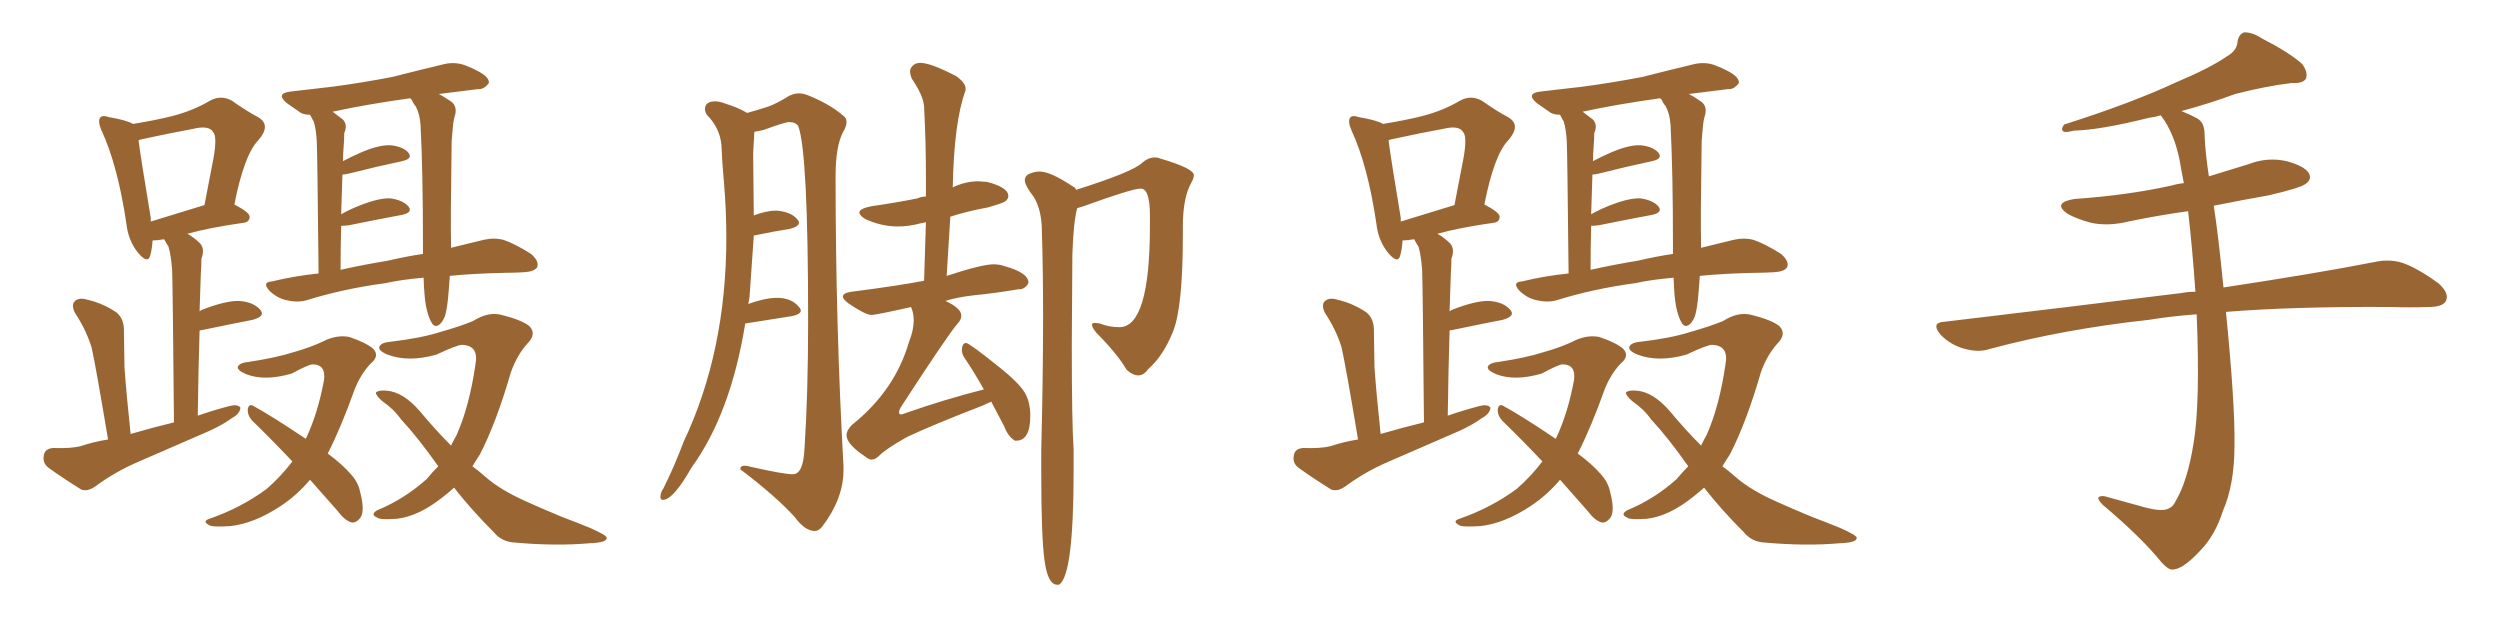<svg xmlns="http://www.w3.org/2000/svg" xmlns:xlink="http://www.w3.org/1999/xlink" width="600" height="150"><path fill="#996633" padding="10" d="M25.93 105.47L25.93 105.47Q23.00 87.89 21.97 83.35L21.97 83.35Q20.65 79.10 18.02 75.15L18.02 75.15Q16.99 73.10 18.02 72.22L18.02 72.22Q19.04 71.34 20.95 71.92L20.95 71.92Q24.76 72.80 27.98 75L27.98 75Q29.88 76.61 29.74 79.69L29.74 79.69Q29.74 81.45 29.88 88.18L29.88 88.18Q30.32 94.48 31.35 104.15L31.35 104.15Q36.33 102.69 41.75 101.37L41.75 101.37Q41.46 68.41 41.31 64.75L41.31 64.75Q41.02 61.08 40.43 59.18L40.43 59.18Q39.84 58.30 39.40 57.42L39.40 57.42Q37.65 57.71 36.62 57.71L36.62 57.71Q36.47 59.91 36.04 61.38L36.04 61.38Q35.45 63.43 33.11 60.64L33.11 60.64Q30.76 57.71 30.32 53.61L30.32 53.61Q28.27 39.70 24.32 31.20L24.32 31.20Q23.44 29.15 24.02 28.27L24.02 28.27Q24.46 27.54 26.22 28.13L26.22 28.13Q30.47 28.86 31.93 29.74L31.93 29.74Q37.35 28.86 41.46 27.83L41.46 27.83Q46.44 26.51 50.39 24.17L50.39 24.17Q53.03 22.71 55.66 24.17L55.66 24.17Q59.18 26.66 61.96 28.13L61.96 28.13Q65.19 30.03 61.96 33.69L61.96 33.69Q58.59 37.21 56.25 49.07L56.25 49.07Q59.91 50.98 59.91 52.00L59.91 52.00Q59.91 53.32 58.45 53.47L58.45 53.47Q50.24 54.64 44.97 56.10L44.97 56.10Q46.58 56.98 48.05 58.45L48.05 58.45Q49.22 59.77 48.34 62.11L48.34 62.11Q48.34 63.57 48.19 65.92L48.19 65.92Q48.05 70.17 47.90 74.71L47.90 74.71Q48.19 74.56 48.34 74.41L48.34 74.41Q53.91 72.22 57.13 72.22L57.13 72.22Q60.64 72.36 62.40 74.27L62.40 74.27Q63.87 75.88 60.64 76.76L60.64 76.76Q55.37 77.78 48.34 79.25L48.34 79.25Q47.90 79.25 47.90 79.39L47.90 79.39Q47.61 88.77 47.46 99.76L47.46 99.76Q51.27 98.44 55.22 97.41L55.22 97.41Q57.13 96.97 57.71 97.85L57.71 97.85Q57.57 99.32 55.66 100.34L55.66 100.34Q53.47 101.95 50.24 103.42L50.24 103.42Q41.89 107.08 33.40 110.74L33.40 110.74Q27.83 113.09 22.85 116.75L22.85 116.75Q20.95 118.07 19.48 117.48L19.48 117.48Q14.79 114.55 11.57 112.21L11.57 112.21Q10.11 111.04 10.55 109.13L10.55 109.13Q10.84 107.67 12.74 107.52L12.74 107.52Q16.99 107.67 19.34 107.08L19.34 107.08Q22.41 106.05 25.93 105.47ZM36.18 53.17L36.18 53.17Q41.46 51.56 49.07 49.22L49.07 49.22Q50.24 43.07 51.27 37.79L51.27 37.79Q52.15 32.67 51.12 31.64L51.12 31.64Q50.10 30.03 46.44 30.91L46.44 30.91Q40.87 31.93 34.13 33.40L34.13 33.40Q33.40 33.54 33.25 33.69L33.25 33.69Q33.84 38.23 36.18 52.29L36.18 52.29Q36.18 52.73 36.18 53.17ZM107.96 66.21L107.96 66.21Q107.81 68.12 107.67 70.02L107.67 70.02Q107.37 73.97 106.79 75.88L106.79 75.88Q106.05 77.64 105.18 78.08L105.18 78.08Q104.30 78.52 103.71 77.64L103.71 77.64Q102.83 76.32 102.25 73.54L102.25 73.54Q101.81 71.19 101.66 66.65L101.66 66.65Q96.39 67.09 92.43 67.97L92.43 67.97Q82.47 69.29 73.54 72.07L73.54 72.07Q71.48 72.66 68.85 72.07L68.85 72.07Q66.65 71.63 64.75 69.87L64.75 69.87Q62.70 67.68 65.33 67.53L65.33 67.53Q70.75 66.21 76.46 65.63L76.46 65.63Q76.17 37.21 76.03 33.98L76.03 33.98Q75.88 31.05 75.29 29.15L75.29 29.15Q74.85 28.42 74.41 27.54L74.41 27.54Q73.10 27.54 72.22 27.10L72.22 27.10Q70.31 25.78 68.85 24.76L68.85 24.76Q66.06 22.41 69.73 21.97L69.73 21.97Q75 21.39 79.83 20.80L79.83 20.80Q86.57 19.92 94.19 18.46L94.19 18.46Q100.49 16.85 106.64 15.38L106.64 15.38Q109.28 14.79 111.62 15.67L111.62 15.67Q113.53 16.41 114.55 16.99L114.55 16.99Q117.48 18.46 117.33 19.92L117.33 19.92Q116.16 21.53 114.70 21.39L114.70 21.39Q110.30 21.97 105.32 22.56L105.32 22.56Q106.49 23.14 107.96 24.17L107.96 24.17Q109.72 25.20 109.28 27.39L109.28 27.39Q108.84 28.71 108.69 30.47L108.69 30.47Q108.54 31.93 108.40 33.84L108.40 33.84Q108.11 53.32 108.25 58.30L108.25 58.30Q108.25 58.89 108.25 59.47L108.25 59.47Q112.50 58.45 116.02 57.57L116.02 57.57Q118.51 56.98 120.85 57.57L120.85 57.57Q123.78 58.59 127.44 60.94L127.44 60.94Q129.49 62.70 128.91 64.16L128.91 64.16Q128.17 65.19 125.83 65.33L125.83 65.33Q123.49 65.48 121.14 65.48L121.14 65.48Q113.82 65.63 107.96 66.21ZM93.16 62.55L93.16 62.55Q97.56 61.52 101.51 60.94L101.51 60.94Q101.51 59.91 101.51 58.89L101.51 58.89Q101.51 41.16 100.93 30.03L100.93 30.03Q100.78 27.39 99.76 25.49L99.76 25.49Q99.02 24.61 98.88 24.02L98.88 24.02Q98.58 23.73 98.44 23.58L98.44 23.58Q87.89 25.05 79.83 26.81L79.83 26.81Q81.01 27.69 82.32 28.71L82.32 28.71Q83.50 30.03 82.62 31.93L82.62 31.93Q82.62 33.40 82.47 35.30L82.47 35.30Q82.32 36.91 82.32 38.67L82.32 38.67Q84.23 37.65 86.57 36.62L86.57 36.62Q90.97 34.72 93.75 34.86L93.75 34.86Q96.68 35.16 98.00 36.62L98.00 36.62Q99.17 38.09 96.53 38.67L96.53 38.67Q90.97 39.84 83.35 41.75L83.35 41.75Q82.62 41.89 82.18 41.89L82.18 41.89Q82.03 46.44 81.88 51.42L81.88 51.42Q83.94 50.24 86.57 49.22L86.57 49.22Q91.11 47.46 93.75 47.61L93.75 47.61Q96.68 48.05 98.00 49.51L98.00 49.51Q99.17 50.98 96.53 51.56L96.53 51.56Q90.97 52.59 83.79 54.05L83.79 54.05Q82.76 54.20 81.88 54.20L81.88 54.20Q81.74 59.33 81.74 64.75L81.74 64.75Q87.74 63.43 93.16 62.55ZM74.41 115.14L74.41 115.14Q71.34 118.80 67.38 121.44L67.38 121.44Q60.94 125.68 55.22 126.27L55.22 126.27Q50.68 126.56 50.10 125.98L50.10 125.98Q48.49 125.10 50.24 124.51L50.24 124.51Q57.86 121.88 64.01 117.33L64.01 117.33Q67.38 114.40 70.17 110.74L70.17 110.74Q65.04 105.32 60.50 100.93L60.50 100.93Q59.33 99.61 59.47 98.14L59.47 98.14Q59.77 96.83 60.79 97.41L60.79 97.41Q65.33 99.90 73.39 105.32L73.39 105.32Q76.32 99.17 77.78 91.11L77.78 91.11Q78.22 87.45 75 87.45L75 87.45Q74.12 87.45 70.02 89.65L70.02 89.65Q63.57 91.55 59.03 89.79L59.03 89.79Q56.69 88.77 57.13 87.89L57.13 87.89Q57.71 87.01 59.62 86.87L59.62 86.87Q66.36 85.84 70.46 84.52L70.46 84.52Q74.56 83.35 77.34 82.03L77.34 82.03Q80.71 80.27 83.79 80.86L83.79 80.86Q87.74 82.18 89.50 83.64L89.50 83.64Q91.26 85.40 88.92 87.30L88.92 87.30Q86.57 89.79 85.11 93.46L85.11 93.46Q81.88 102.54 78.66 108.84L78.66 108.84Q82.18 111.47 84.08 113.67L84.08 113.67Q85.99 115.72 86.43 118.07L86.43 118.07Q87.74 123.05 86.28 124.51L86.28 124.51Q85.40 125.54 84.38 125.39L84.38 125.39Q82.76 124.95 81.01 122.61L81.01 122.61Q77.49 118.65 74.41 115.14ZM105.18 111.91L105.18 111.91L105.18 111.91Q100.34 105.03 96.24 100.63L96.24 100.63Q94.48 98.14 91.70 96.24L91.70 96.24Q90.09 94.78 90.23 94.19L90.23 94.19Q90.82 93.60 92.72 93.75L92.72 93.75Q96.83 94.04 100.93 98.88L100.93 98.88Q104.59 103.27 108.25 106.93L108.25 106.93Q108.98 105.47 109.57 104.44L109.57 104.44Q112.65 97.56 114.11 87.45L114.11 87.45Q114.99 82.91 110.89 82.76L110.89 82.76Q109.72 82.76 104.74 85.11L104.74 85.11Q98.00 87.01 93.02 85.11L93.02 85.11Q90.53 84.08 91.11 83.06L91.11 83.06Q91.70 82.18 93.60 82.03L93.60 82.03Q101.07 81.15 105.62 79.69L105.62 79.69Q110.30 78.37 113.53 77.05L113.53 77.05Q117.19 74.71 120.41 75.59L120.41 75.59Q125.10 76.76 127.00 78.22L127.00 78.22Q128.91 80.13 126.56 82.47L126.56 82.47Q124.07 85.25 122.61 89.36L122.61 89.36Q119.09 101.51 115.14 109.13L115.14 109.13Q114.26 110.45 113.38 111.91L113.38 111.91Q114.99 113.09 116.46 114.40L116.46 114.40Q120.12 117.63 126.42 120.41L126.42 120.41Q129.64 121.88 134.91 124.07L134.91 124.07Q138.43 125.39 141.65 126.71L141.65 126.71Q145.61 128.47 145.61 129.05L145.61 129.05Q145.75 130.22 141.65 130.37L141.65 130.37Q133.45 131.10 123.63 130.22L123.63 130.22Q120.41 130.08 118.51 127.73L118.51 127.73Q113.09 122.31 108.98 117.04L108.98 117.04Q107.67 118.21 106.35 119.24L106.35 119.24Q100.49 123.93 95.21 124.51L95.21 124.51Q91.11 124.80 90.53 124.22L90.53 124.22Q88.77 123.49 90.53 122.46L90.53 122.46Q96.97 119.82 102.39 114.99L102.39 114.99Q103.71 113.38 105.18 111.91ZM209.18 110.30L209.18 110.30Q208.59 110.30 207.86 109.72L207.86 109.72Q203.17 106.64 203.17 104.44L203.17 104.44Q203.17 103.27 204.49 101.95L204.49 101.95Q214.75 93.75 218.12 82.18L218.12 82.18Q219.29 79.25 219.29 76.90L219.29 76.90Q219.29 75.15 218.70 73.83L218.70 73.83L218.70 73.68Q210.21 75.59 209.18 75.59L209.18 75.59Q207.71 75.59 203.61 72.80L203.61 72.80Q202.29 71.78 202.29 71.19L202.29 71.19Q202.29 70.31 204.35 70.02L204.35 70.02Q215.77 68.55 221.78 67.38L221.78 67.38L222.22 53.32L220.90 53.61Q218.12 54.35 215.48 54.35L215.48 54.35Q211.52 54.35 207.71 52.59L207.71 52.59Q206.25 51.71 206.25 50.98L206.25 50.98Q206.25 50.10 209.03 49.51L209.03 49.51Q215.19 48.63 220.17 47.61L220.17 47.61Q221.19 47.17 222.22 47.17L222.22 47.17L222.22 42.63Q222.22 33.84 221.78 25.63L221.78 25.63Q221.63 23.00 218.85 18.90L218.85 18.90Q218.41 17.87 218.41 17.14L218.41 17.14Q218.41 16.41 219.07 15.75Q219.73 15.09 220.90 15.09L220.90 15.09Q223.39 15.09 229.54 18.31L229.54 18.31Q231.74 19.92 231.74 21.24L231.74 21.24L231.74 21.68Q228.96 29.15 228.66 44.97L228.66 44.97L228.96 44.82Q231.88 43.51 234.81 43.51L234.81 43.51L236.87 43.65Q241.99 44.97 241.99 47.02L241.99 47.02Q241.99 47.75 241.33 48.27Q240.67 48.78 237.01 49.80L237.01 49.80Q232.18 50.68 228.08 52.00L228.08 52.00L227.20 66.21Q235.69 63.43 238.48 63.43L238.48 63.43Q239.79 63.43 241.11 63.87L241.11 63.87Q246.83 65.48 246.83 67.82L246.83 67.82L246.83 67.97Q245.95 69.43 244.63 69.43L244.63 69.43L244.34 69.43Q239.36 70.31 233.50 70.90L233.50 70.90Q229.69 71.34 226.90 72.22L226.90 72.22Q230.71 73.97 230.71 75.73L230.71 75.73Q230.71 76.76 229.83 77.64L229.83 77.64Q227.34 80.57 216.21 97.71L216.21 97.71Q215.77 98.44 215.77 98.88L215.77 98.88Q215.77 99.46 216.21 99.46L216.21 99.46Q216.65 99.46 217.24 99.17L217.24 99.17Q226.90 95.80 236.13 93.46L236.13 93.46Q233.64 89.06 231.45 85.84L231.45 85.84Q230.86 84.96 230.86 84.08L230.86 84.08Q230.86 82.32 231.88 82.32L231.88 82.32Q232.62 82.32 240.09 88.33L240.09 88.33Q244.48 91.85 245.87 94.12Q247.27 96.39 247.27 99.76L247.27 99.76Q247.27 105.76 243.90 105.76L243.90 105.76L243.60 105.76Q241.99 104.88 240.97 102.25L240.97 102.25L237.89 96.39L235.99 97.27Q223.54 102.10 217.68 104.88L217.68 104.88Q212.70 107.67 210.94 109.42L210.94 109.42Q210.06 110.30 209.18 110.30ZM254.15 140.33L254.15 140.33L253.71 140.33Q251.51 140.33 250.71 134.69Q249.90 129.05 249.90 113.53L249.90 113.53L249.90 108.11Q250.34 90.23 250.34 76.03L250.34 76.03Q250.34 64.60 250.05 55.52L250.05 55.52Q250.05 50.54 248.14 47.31L248.14 47.31Q245.95 44.53 245.95 43.21L245.95 43.21Q245.95 42.48 246.68 41.89L246.68 41.89Q248.14 41.16 249.46 41.16L249.46 41.16Q252.10 41.16 257.37 44.68L257.37 44.68Q258.11 44.97 258.25 45.56L258.25 45.56Q271.73 41.31 274.07 39.11L274.07 39.11Q275.54 37.79 277.15 37.79L277.15 37.79Q277.88 37.79 278.61 38.09L278.61 38.09Q286.52 40.43 286.52 42.04L286.52 42.04Q286.52 42.77 285.94 43.80L285.94 43.80Q283.89 47.46 283.89 54.20L283.89 54.20L283.89 56.25Q283.89 73.68 281.54 79.54Q279.20 85.40 275.54 88.62L275.54 88.62Q274.51 90.09 273.19 90.09L273.19 90.09Q271.88 90.09 270.41 88.77L270.41 88.77Q268.07 84.81 263.09 79.83L263.09 79.83Q262.06 78.52 262.06 77.93L262.06 77.93Q262.06 77.49 262.79 77.49L262.79 77.49L263.96 77.64Q266.16 78.52 268.65 78.52L268.65 78.52Q275.98 78.52 275.98 54.20L275.98 54.20L275.98 51.71Q275.98 45.26 273.78 45.26L273.78 45.26Q271.73 45.26 260.01 49.51L260.01 49.51L258.54 49.95Q257.67 52.88 257.37 60.94L257.37 60.94L257.23 82.76Q257.23 101.51 257.67 107.96L257.67 107.96L257.67 112.94Q257.67 138.28 254.15 140.33ZM195.56 127.44L195.56 127.44Q193.21 127.44 190.72 124.07L190.72 124.07Q186.04 118.95 177.69 112.65L177.69 112.65L177.69 112.50Q177.69 111.77 178.71 111.77L178.71 111.77Q179.30 111.77 180.32 112.06L180.32 112.06Q188.09 113.82 190.28 113.82L190.28 113.82Q192.77 113.82 193.07 107.81L193.07 107.81Q193.95 94.48 193.95 77.05L193.95 77.05Q193.95 36.62 191.60 30.32L191.60 30.32Q191.02 29.30 189.40 29.30L189.40 29.30Q188.38 29.30 183.25 31.20L183.25 31.20L181.05 31.64L180.76 36.77L180.91 51.71Q183.98 50.54 186.33 50.54L186.33 50.54Q189.84 50.83 191.31 52.59L191.31 52.59Q191.75 53.03 191.75 53.47L191.75 53.47Q191.75 54.35 189.55 54.93L189.55 54.93Q185.74 55.52 180.91 56.54L180.91 56.54L179.88 71.34L179.59 72.95Q183.69 71.48 186.47 71.48L186.47 71.48Q189.99 71.48 191.75 73.68L191.75 73.68Q192.19 74.12 192.19 74.56L192.19 74.56Q192.19 75.44 189.99 75.88L189.99 75.88L178.86 77.64Q175.34 99.32 165.97 112.21L165.97 112.21Q161.57 119.97 159.08 119.97L159.08 119.97Q158.50 119.97 158.50 119.24L158.50 119.24Q158.50 118.21 159.23 117.19L159.23 117.19Q161.87 111.91 164.06 106.05L164.06 106.05Q174.32 84.38 174.32 56.98L174.32 56.98Q174.32 50.39 173.73 43.51L173.73 43.51Q173.29 38.82 173.14 34.72L173.14 34.72Q172.71 30.62 169.63 27.54L169.63 27.54Q169.19 26.81 169.19 26.22L169.19 26.22Q169.19 24.32 171.68 24.32L171.68 24.32Q172.71 24.32 174.17 24.90L174.17 24.90Q177.10 25.78 179.30 27.10L179.30 27.10Q182.52 26.22 184.42 25.56Q186.33 24.90 189.40 23.00L189.40 23.00Q190.58 22.41 191.75 22.41L191.75 22.41Q192.92 22.41 194.24 23.00L194.24 23.00Q199.22 25.05 202.29 27.69L202.29 27.69Q203.17 28.27 203.17 29.30L203.17 29.30Q203.17 30.32 202.29 31.79L202.29 31.79Q200.54 35.16 200.54 42.33L200.54 42.33Q200.54 77.78 202.44 111.91L202.44 111.91L202.44 112.79Q202.44 119.68 197.31 126.42L197.31 126.42Q196.44 127.44 195.56 127.44ZM325.93 105.47L325.93 105.47Q323.00 87.89 321.97 83.35L321.97 83.35Q320.65 79.10 318.02 75.15L318.02 75.15Q316.99 73.10 318.02 72.22L318.02 72.22Q319.04 71.34 320.95 71.92L320.95 71.92Q324.76 72.80 327.98 75L327.98 75Q329.88 76.61 329.74 79.69L329.74 79.69Q329.74 81.45 329.88 88.18L329.88 88.18Q330.32 94.48 331.35 104.15L331.35 104.15Q336.33 102.69 341.75 101.37L341.75 101.37Q341.46 68.41 341.31 64.75L341.31 64.75Q341.02 61.08 340.43 59.18L340.43 59.18Q339.84 58.30 339.40 57.42L339.40 57.42Q337.65 57.71 336.62 57.71L336.62 57.71Q336.47 59.91 336.04 61.38L336.04 61.38Q335.45 63.43 333.11 60.64L333.11 60.64Q330.76 57.71 330.32 53.61L330.32 53.61Q328.27 39.70 324.32 31.20L324.32 31.20Q323.44 29.15 324.02 28.27L324.02 28.27Q324.46 27.54 326.22 28.13L326.22 28.13Q330.47 28.86 331.93 29.74L331.93 29.74Q337.35 28.86 341.46 27.83L341.46 27.83Q346.44 26.51 350.39 24.17L350.39 24.17Q353.03 22.71 355.66 24.17L355.66 24.17Q359.18 26.66 361.96 28.13L361.96 28.13Q365.19 30.03 361.96 33.69L361.96 33.69Q358.59 37.21 356.25 49.07L356.25 49.07Q359.91 50.98 359.91 52.00L359.91 52.00Q359.91 53.32 358.45 53.47L358.45 53.47Q350.24 54.64 344.97 56.10L344.97 56.10Q346.58 56.98 348.05 58.45L348.05 58.45Q349.22 59.77 348.34 62.11L348.34 62.11Q348.34 63.57 348.19 65.92L348.19 65.92Q348.05 70.17 347.90 74.71L347.90 74.71Q348.19 74.56 348.34 74.41L348.34 74.41Q353.91 72.22 357.13 72.22L357.13 72.22Q360.64 72.36 362.40 74.27L362.40 74.27Q363.87 75.88 360.64 76.76L360.64 76.76Q355.37 77.78 348.34 79.25L348.34 79.25Q347.90 79.25 347.90 79.39L347.90 79.39Q347.61 88.77 347.46 99.76L347.46 99.76Q351.27 98.44 355.22 97.41L355.22 97.41Q357.13 96.97 357.71 97.85L357.71 97.85Q357.57 99.32 355.66 100.34L355.66 100.34Q353.47 101.95 350.24 103.42L350.24 103.42Q341.89 107.08 333.40 110.74L333.40 110.74Q327.83 113.09 322.85 116.75L322.85 116.75Q320.95 118.07 319.48 117.48L319.48 117.48Q314.79 114.55 311.57 112.21L311.57 112.21Q310.11 111.04 310.55 109.13L310.55 109.13Q310.84 107.67 312.74 107.52L312.74 107.52Q316.99 107.67 319.34 107.08L319.34 107.08Q322.41 106.05 325.93 105.47ZM336.18 53.17L336.18 53.17Q341.46 51.56 349.07 49.22L349.07 49.22Q350.24 43.07 351.27 37.79L351.27 37.79Q352.15 32.67 351.12 31.64L351.12 31.64Q350.10 30.03 346.44 30.91L346.44 30.91Q340.87 31.93 334.13 33.40L334.13 33.40Q333.40 33.54 333.25 33.69L333.25 33.69Q333.84 38.23 336.18 52.29L336.18 52.29Q336.18 52.73 336.18 53.17ZM407.96 66.21L407.96 66.21Q407.81 68.12 407.67 70.02L407.67 70.02Q407.37 73.97 406.79 75.88L406.79 75.88Q406.05 77.64 405.18 78.08L405.18 78.08Q404.30 78.52 403.71 77.64L403.71 77.64Q402.83 76.32 402.25 73.54L402.25 73.54Q401.81 71.19 401.66 66.65L401.66 66.65Q396.39 67.09 392.43 67.97L392.43 67.97Q382.47 69.29 373.54 72.07L373.54 72.07Q371.48 72.66 368.85 72.07L368.85 72.07Q366.65 71.63 364.75 69.87L364.75 69.87Q362.70 67.68 365.33 67.53L365.33 67.53Q370.75 66.21 376.46 65.63L376.46 65.63Q376.17 37.21 376.03 33.98L376.03 33.98Q375.88 31.05 375.29 29.15L375.29 29.15Q374.85 28.42 374.41 27.54L374.41 27.54Q373.10 27.54 372.22 27.10L372.22 27.10Q370.31 25.78 368.85 24.76L368.85 24.76Q366.06 22.41 369.73 21.97L369.73 21.97Q375 21.39 379.83 20.80L379.83 20.80Q386.57 19.92 394.19 18.46L394.19 18.46Q400.49 16.85 406.64 15.38L406.64 15.38Q409.28 14.79 411.62 15.67L411.62 15.67Q413.53 16.41 414.55 16.99L414.55 16.99Q417.48 18.46 417.33 19.92L417.33 19.92Q416.16 21.53 414.70 21.39L414.70 21.39Q410.30 21.97 405.32 22.56L405.32 22.56Q406.49 23.14 407.96 24.17L407.96 24.17Q409.72 25.20 409.28 27.39L409.28 27.39Q408.84 28.71 408.69 30.47L408.69 30.47Q408.54 31.93 408.40 33.84L408.40 33.84Q408.11 53.32 408.25 58.30L408.25 58.30Q408.25 58.89 408.25 59.47L408.25 59.47Q412.50 58.45 416.02 57.57L416.02 57.57Q418.51 56.98 420.85 57.57L420.85 57.57Q423.78 58.59 427.44 60.94L427.44 60.94Q429.49 62.70 428.91 64.16L428.91 64.16Q428.17 65.19 425.83 65.33L425.83 65.33Q423.49 65.48 421.14 65.48L421.14 65.48Q413.82 65.63 407.96 66.21ZM393.16 62.55L393.16 62.55Q397.56 61.52 401.51 60.94L401.51 60.94Q401.51 59.91 401.51 58.89L401.51 58.89Q401.51 41.16 400.93 30.03L400.93 30.03Q400.78 27.39 399.76 25.49L399.76 25.49Q399.02 24.61 398.88 24.02L398.88 24.02Q398.58 23.73 398.44 23.58L398.44 23.58Q387.89 25.05 379.83 26.81L379.83 26.81Q381.01 27.69 382.32 28.71L382.32 28.71Q383.50 30.03 382.62 31.93L382.62 31.93Q382.62 33.40 382.47 35.30L382.47 35.30Q382.32 36.91 382.32 38.67L382.32 38.67Q384.23 37.65 386.57 36.62L386.57 36.62Q390.97 34.72 393.75 34.86L393.75 34.86Q396.68 35.16 398.00 36.62L398.00 36.62Q399.17 38.09 396.53 38.67L396.53 38.67Q390.97 39.84 383.35 41.75L383.35 41.75Q382.62 41.89 382.18 41.89L382.18 41.89Q382.03 46.44 381.88 51.42L381.88 51.42Q383.94 50.24 386.57 49.22L386.57 49.22Q391.11 47.46 393.75 47.61L393.75 47.61Q396.68 48.05 398.00 49.51L398.00 49.51Q399.17 50.98 396.53 51.56L396.53 51.56Q390.97 52.59 383.79 54.05L383.79 54.05Q382.76 54.20 381.88 54.20L381.88 54.20Q381.74 59.33 381.74 64.75L381.74 64.75Q387.74 63.43 393.16 62.55ZM374.41 115.14L374.41 115.14Q371.34 118.80 367.38 121.44L367.38 121.44Q360.94 125.68 355.22 126.27L355.22 126.27Q350.68 126.56 350.10 125.98L350.10 125.98Q348.49 125.10 350.24 124.51L350.24 124.51Q357.86 121.88 364.01 117.33L364.01 117.33Q367.38 114.40 370.17 110.74L370.17 110.74Q365.04 105.32 360.50 100.93L360.50 100.93Q359.33 99.61 359.47 98.14L359.47 98.14Q359.77 96.83 360.79 97.41L360.79 97.41Q365.33 99.90 373.39 105.32L373.39 105.32Q376.32 99.17 377.78 91.11L377.78 91.11Q378.22 87.45 375 87.45L375 87.45Q374.12 87.45 370.02 89.65L370.02 89.65Q363.57 91.55 359.03 89.79L359.03 89.79Q356.69 88.77 357.13 87.89L357.13 87.89Q357.71 87.01 359.62 86.87L359.62 86.87Q366.36 85.84 370.46 84.52L370.46 84.52Q374.56 83.35 377.34 82.03L377.34 82.03Q380.71 80.27 383.79 80.86L383.79 80.86Q387.74 82.18 389.50 83.64L389.50 83.64Q391.26 85.40 388.92 87.30L388.92 87.30Q386.57 89.79 385.11 93.46L385.11 93.46Q381.88 102.54 378.66 108.84L378.66 108.84Q382.18 111.47 384.08 113.67L384.08 113.67Q385.99 115.72 386.43 118.07L386.43 118.07Q387.74 123.05 386.28 124.51L386.28 124.51Q385.40 125.54 384.38 125.39L384.38 125.39Q382.76 124.95 381.01 122.61L381.01 122.61Q377.49 118.65 374.41 115.14ZM405.18 111.91L405.18 111.91L405.18 111.91Q400.34 105.03 396.24 100.63L396.24 100.63Q394.48 98.14 391.70 96.24L391.70 96.24Q390.09 94.78 390.23 94.19L390.23 94.19Q390.82 93.60 392.72 93.75L392.72 93.75Q396.83 94.04 400.93 98.88L400.93 98.88Q404.59 103.27 408.25 106.93L408.25 106.93Q408.98 105.47 409.57 104.44L409.57 104.44Q412.65 97.56 414.11 87.45L414.11 87.45Q414.99 82.91 410.89 82.76L410.89 82.76Q409.72 82.76 404.74 85.11L404.74 85.11Q398.00 87.01 393.02 85.11L393.02 85.11Q390.53 84.08 391.11 83.06L391.11 83.06Q391.70 82.18 393.60 82.03L393.60 82.03Q401.07 81.15 405.62 79.69L405.62 79.69Q410.30 78.37 413.53 77.05L413.53 77.05Q417.19 74.71 420.41 75.59L420.41 75.59Q425.10 76.76 427.00 78.22L427.00 78.22Q428.91 80.13 426.56 82.47L426.56 82.47Q424.07 85.25 422.61 89.36L422.61 89.36Q419.09 101.51 415.14 109.13L415.14 109.13Q414.26 110.45 413.38 111.91L413.38 111.91Q414.99 113.09 416.46 114.40L416.46 114.40Q420.12 117.63 426.42 120.41L426.42 120.41Q429.64 121.88 434.91 124.07L434.91 124.07Q438.43 125.39 441.65 126.71L441.65 126.71Q445.61 128.47 445.61 129.05L445.61 129.05Q445.75 130.22 441.65 130.37L441.65 130.37Q433.45 131.10 423.63 130.22L423.63 130.22Q420.41 130.08 418.51 127.73L418.51 127.73Q413.09 122.31 408.98 117.04L408.98 117.04Q407.67 118.21 406.35 119.24L406.35 119.24Q400.49 123.93 395.21 124.51L395.21 124.51Q391.11 124.80 390.53 124.22L390.53 124.22Q388.77 123.49 390.53 122.46L390.53 122.46Q396.97 119.82 402.39 114.99L402.39 114.99Q403.71 113.38 405.18 111.91ZM527.20 75.44L527.20 75.44L527.20 75.44Q521.04 75.88 515.77 76.76L515.77 76.76Q495.41 78.96 477.39 83.79L477.39 83.79Q474.76 84.67 471.24 83.64L471.24 83.64Q468.16 82.76 465.82 80.42L465.82 80.42Q463.18 77.34 466.85 77.20L466.85 77.20Q497.61 73.54 523.68 70.31L523.68 70.31Q525.15 70.02 526.90 70.02L526.90 70.02Q526.17 59.62 525.15 50.68L525.15 50.68Q517.82 51.71 510.79 53.17L510.79 53.17Q505.96 54.35 501.86 53.47L501.86 53.47Q498.49 52.59 496.14 51.27L496.14 51.27Q492.48 48.63 497.90 47.75L497.90 47.75Q510.50 46.88 521.19 44.53L521.19 44.53Q522.66 44.09 524.12 43.95L524.12 43.95Q523.54 41.02 523.10 38.38L523.10 38.38Q521.78 31.93 518.70 27.83L518.70 27.83Q518.55 27.69 518.55 27.69L518.55 27.69Q517.09 28.13 515.77 28.27L515.77 28.27Q504.05 31.20 497.75 31.35L497.75 31.35Q496.00 31.79 495.41 31.64L495.41 31.64Q494.38 31.20 495.41 29.88L495.41 29.88Q511.52 24.76 522.22 19.78L522.22 19.78Q530.57 16.26 534.52 13.48L534.52 13.48Q536.87 12.16 537.01 9.96L537.01 9.96Q537.30 8.20 538.62 7.76L538.62 7.76Q540.67 7.76 542.87 9.23L542.87 9.23Q549.46 12.60 552.54 15.38L552.54 15.38Q554.00 17.43 553.42 18.90L553.42 18.90Q552.69 20.07 550.05 19.92L550.05 19.92Q543.90 20.65 536.43 22.56L536.43 22.56Q530.57 24.76 523.54 26.66L523.54 26.66Q525.44 27.39 527.34 28.42L527.34 28.42Q529.10 29.44 529.10 32.23L529.10 32.23Q529.25 36.62 530.13 42.33L530.13 42.33Q534.81 40.87 539.65 39.40L539.65 39.40Q544.19 37.65 548.73 38.67L548.73 38.67Q553.13 39.84 554.15 41.60L554.15 41.60Q554.88 43.07 553.42 44.09L553.42 44.09Q552.10 45.12 544.48 46.88L544.48 46.88Q537.89 48.05 531.30 49.37L531.30 49.37Q532.32 55.81 533.64 68.99L533.64 68.99Q555.91 65.63 570.12 62.84L570.12 62.84Q573.63 62.11 576.71 63.13L576.71 63.13Q580.37 64.45 585.21 67.97L585.21 67.97Q587.99 70.46 586.96 72.36L586.96 72.36Q586.08 73.68 582.86 73.68L582.86 73.68Q578.47 73.83 573.49 73.68L573.49 73.68Q550.63 73.54 534.23 74.85L534.23 74.85Q536.43 97.12 536.28 106.79L536.28 106.79Q536.28 116.31 533.50 122.61L533.50 122.61Q531.59 128.61 527.93 132.28L527.93 132.28Q523.97 136.52 521.63 136.67L521.63 136.67Q520.61 136.96 518.85 135.06L518.85 135.06Q514.01 129.05 504.64 121.14L504.64 121.14Q503.47 119.97 503.61 119.38L503.61 119.38Q504.05 118.95 505.08 119.09L505.08 119.09Q509.77 120.41 515.19 121.88L515.19 121.88Q518.70 122.75 520.17 122.17L520.17 122.17Q521.48 121.73 522.07 120.41L522.07 120.41Q525 115.58 526.46 106.35L526.46 106.35Q528.08 96.68 527.20 75.44Z"/></svg>